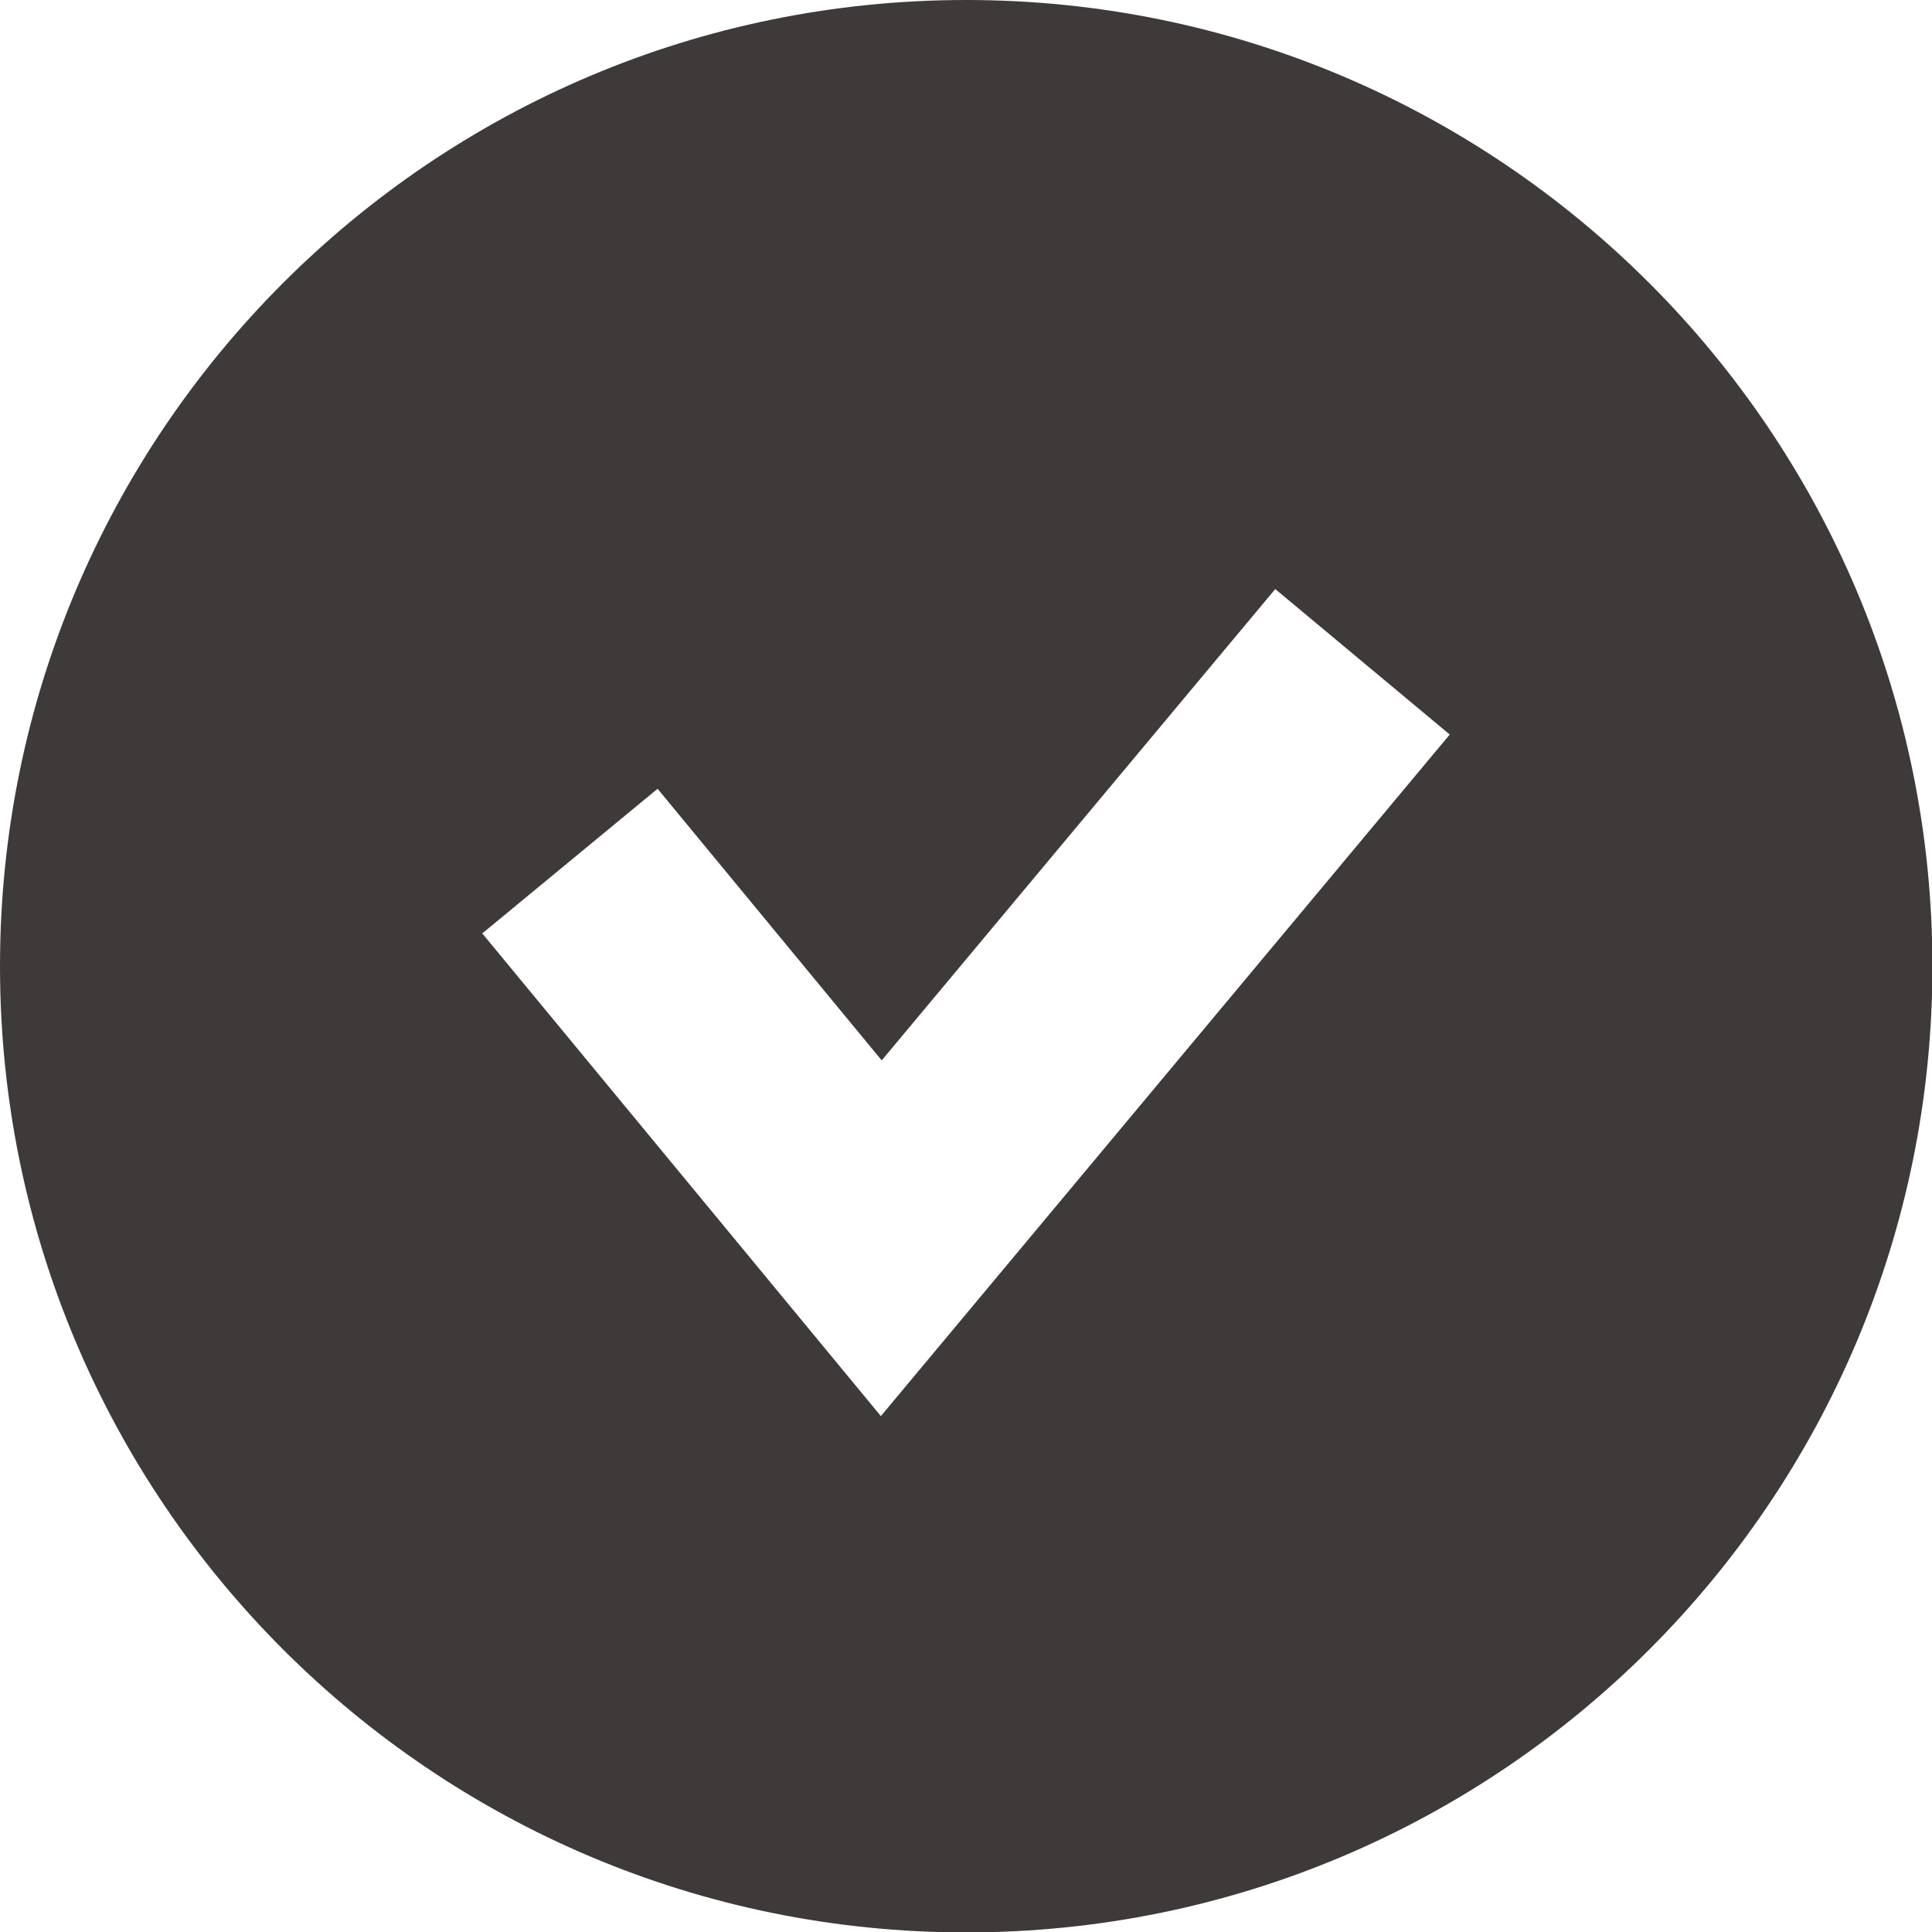 <?xml version="1.0" encoding="UTF-8"?>
<svg id="_レイヤー_2" data-name="レイヤー 2" xmlns="http://www.w3.org/2000/svg" width="45.95" height="45.95" viewBox="0 0 45.95 45.95">
  <defs>
    <style>
      .cls-1 {
        fill: #3e3a39;
        stroke-width: 0px;
      }
    </style>
  </defs>
  <g id="_情報" data-name="情報">
    <path class="cls-1" d="m22.98,0C10.29,0,0,10.29,0,22.98s10.29,22.98,22.98,22.98,22.98-10.29,22.98-22.98S35.66,0,22.98,0Zm-2.03,33.68l-9.48-11.48,4.17-3.44,5.33,6.46,9.36-11.21,4.15,3.46-13.53,16.21Z"/>
  </g>
</svg>